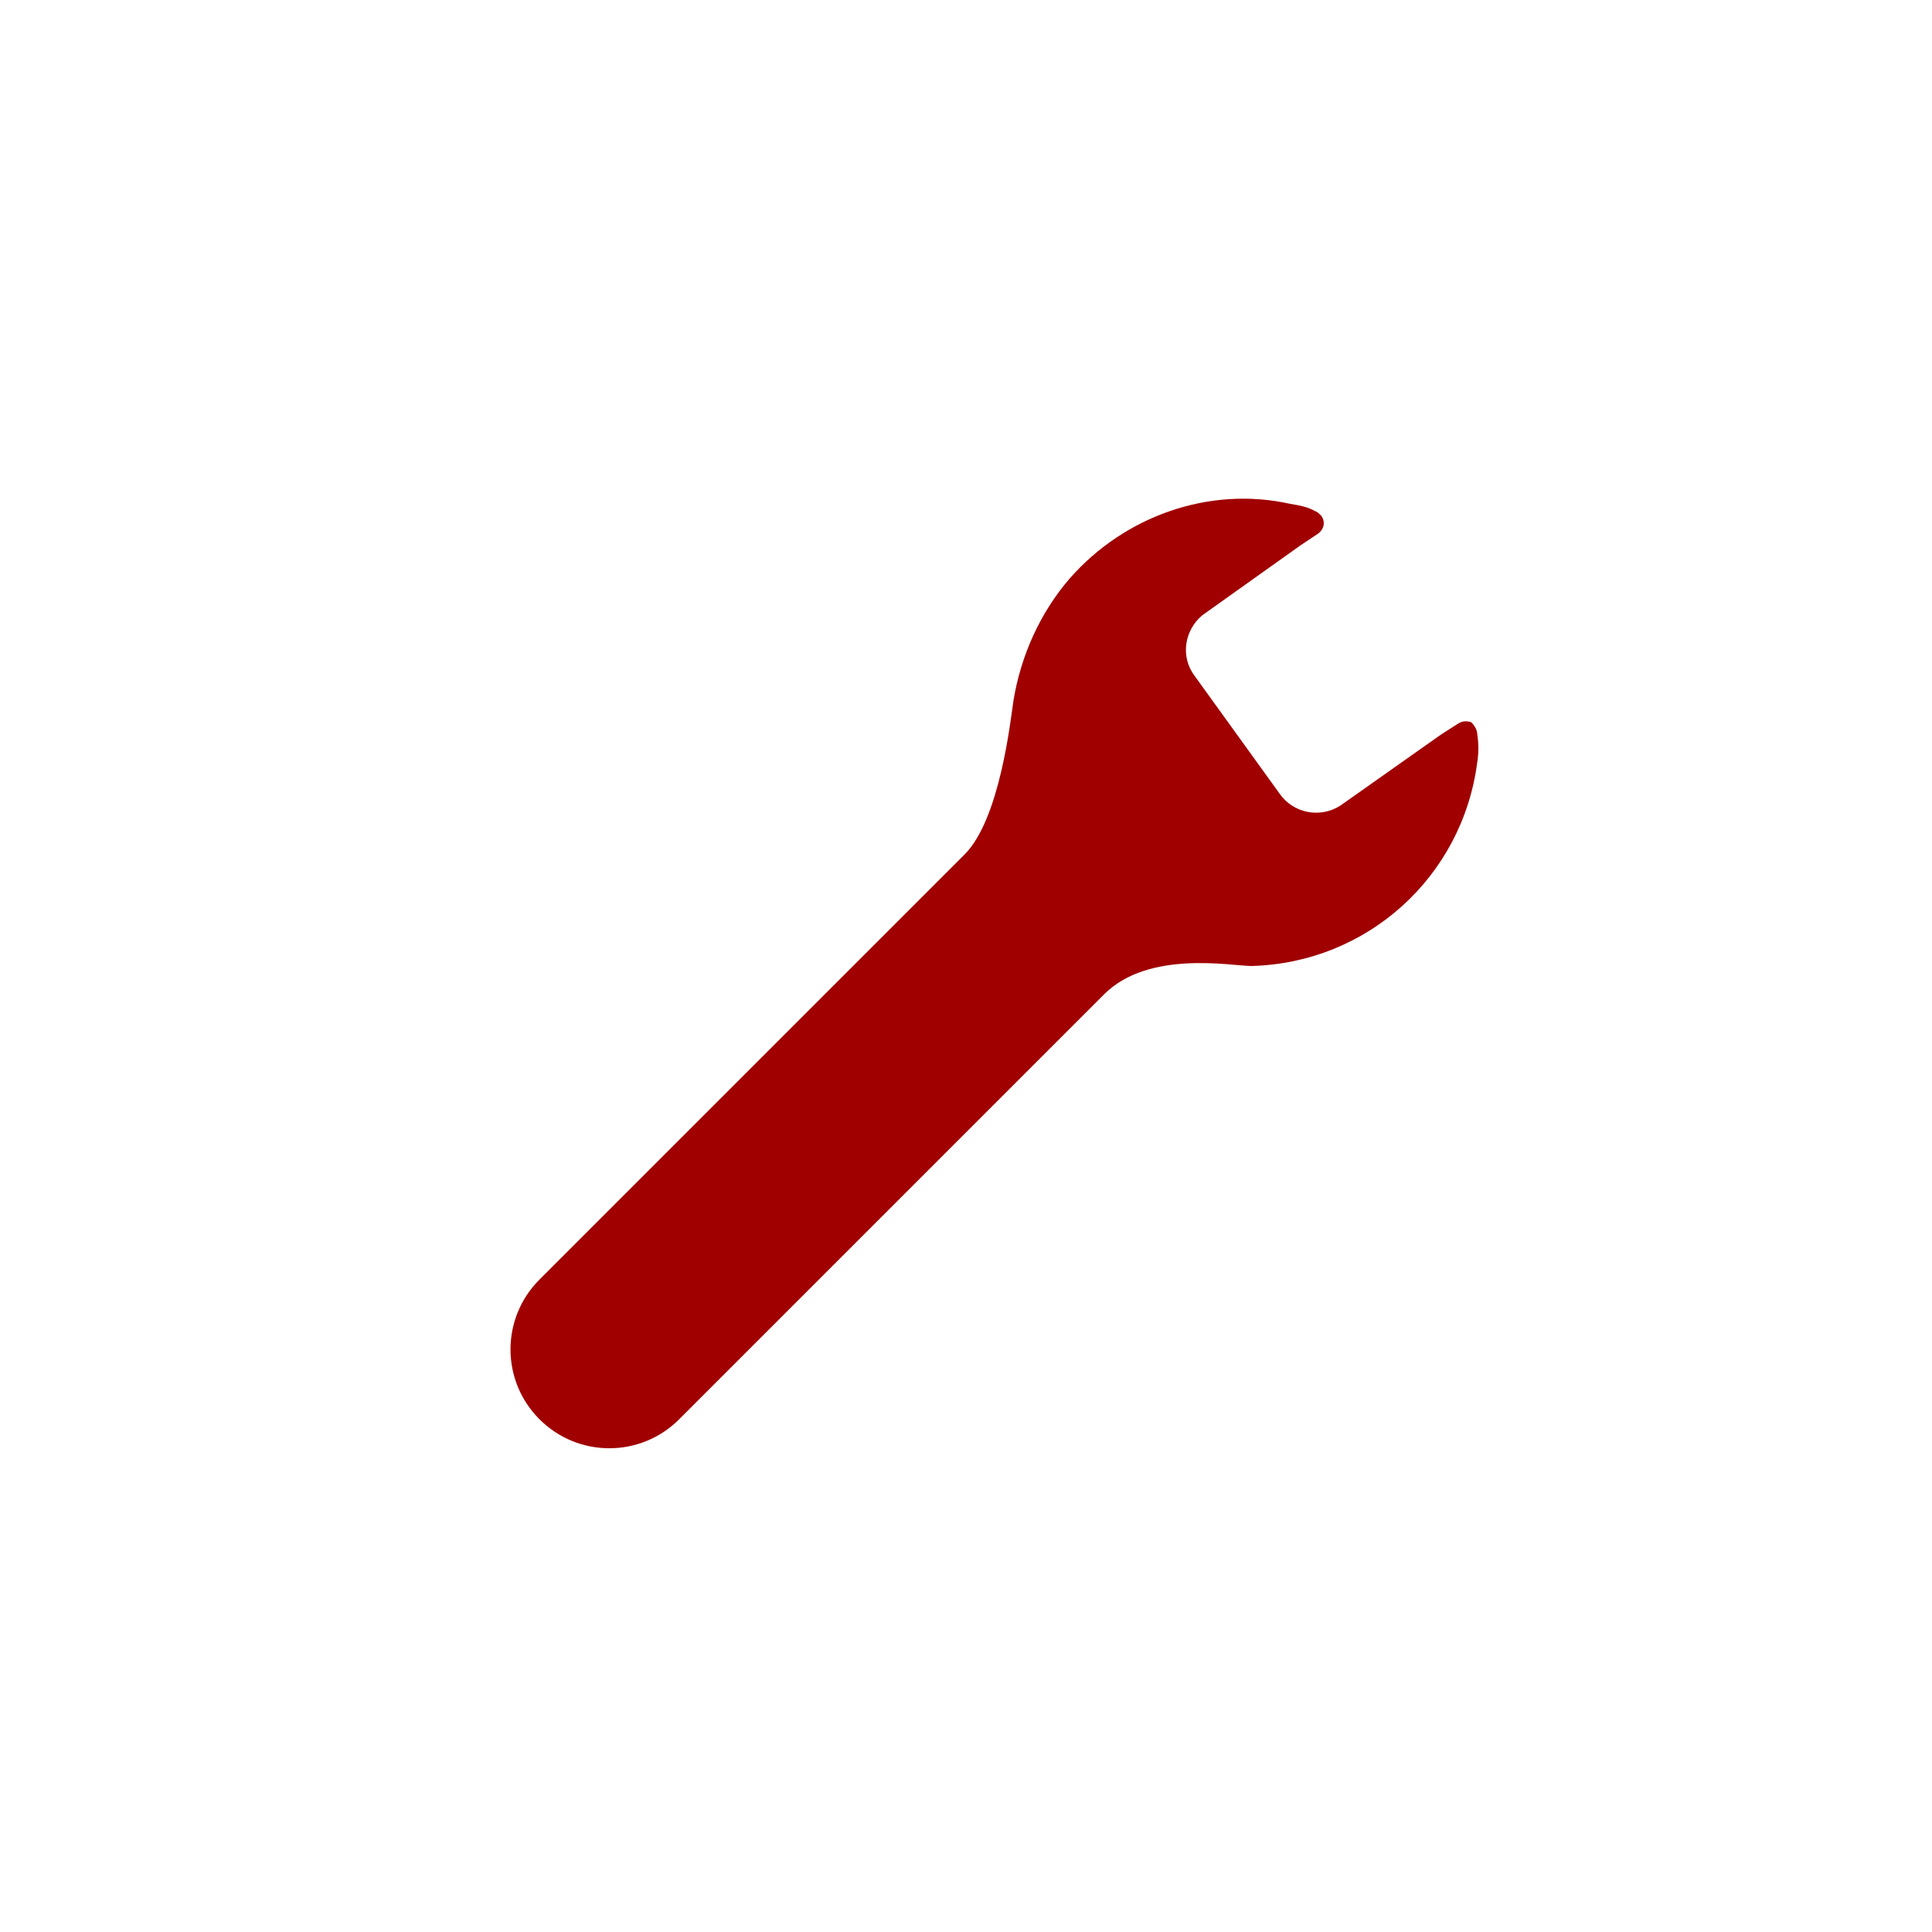 <?xml version="1.0" encoding="utf-8"?>
<!-- Generator: Adobe Illustrator 24.0.1, SVG Export Plug-In . SVG Version: 6.00 Build 0)  -->
<svg version="1.1" id="レイヤー_1" xmlns="http://www.w3.org/2000/svg" xmlns:xlink="http://www.w3.org/1999/xlink" x="0px"
	 y="0px" viewBox="0 0 130 130" style="enable-background:new 0 0 130 130;" xml:space="preserve">
<style type="text/css">
	.st0{fill:#A00000;}
	.st1{fill:none;}
</style>
<title>icon03</title>
<g id="レイヤー_2_1_">
	<g id="レイヤー_1-2">
		<path class="st0" d="M72,38.9c-2,2.3-3.3,5.2-3.8,8.2c-0.2,1.3-0.9,8-3.3,10.4L36.3,86.1c-2.6,2.6-2.6,6.8,0,9.4
			c2.6,2.6,6.8,2.6,9.4,0l28.6-28.6c3-3,8.6-1.9,9.9-1.9c7.8-0.2,14.2-6,15.2-13.7c0.1-0.6,0.1-1.3,0-1.9c0-0.3-0.2-0.6-0.4-0.8
			c-0.3-0.1-0.6-0.1-0.9,0.1L97,49.4l-6.8,4.8c-1.4,0.9-3.2,0.5-4.1-0.8l-5.7-7.9c-1-1.3-0.7-3.1,0.5-4.1l6.6-4.7l1.2-0.8
			c0.4-0.3,0.5-0.8,0.2-1.2c-0.1-0.1-0.3-0.3-0.4-0.3c-0.5-0.3-1.1-0.4-1.7-0.5C81.4,32.7,75.7,34.7,72,38.9z"/>
		<rect y="0" class="st1" width="130" height="130"/>
	</g>
</g>
</svg>
